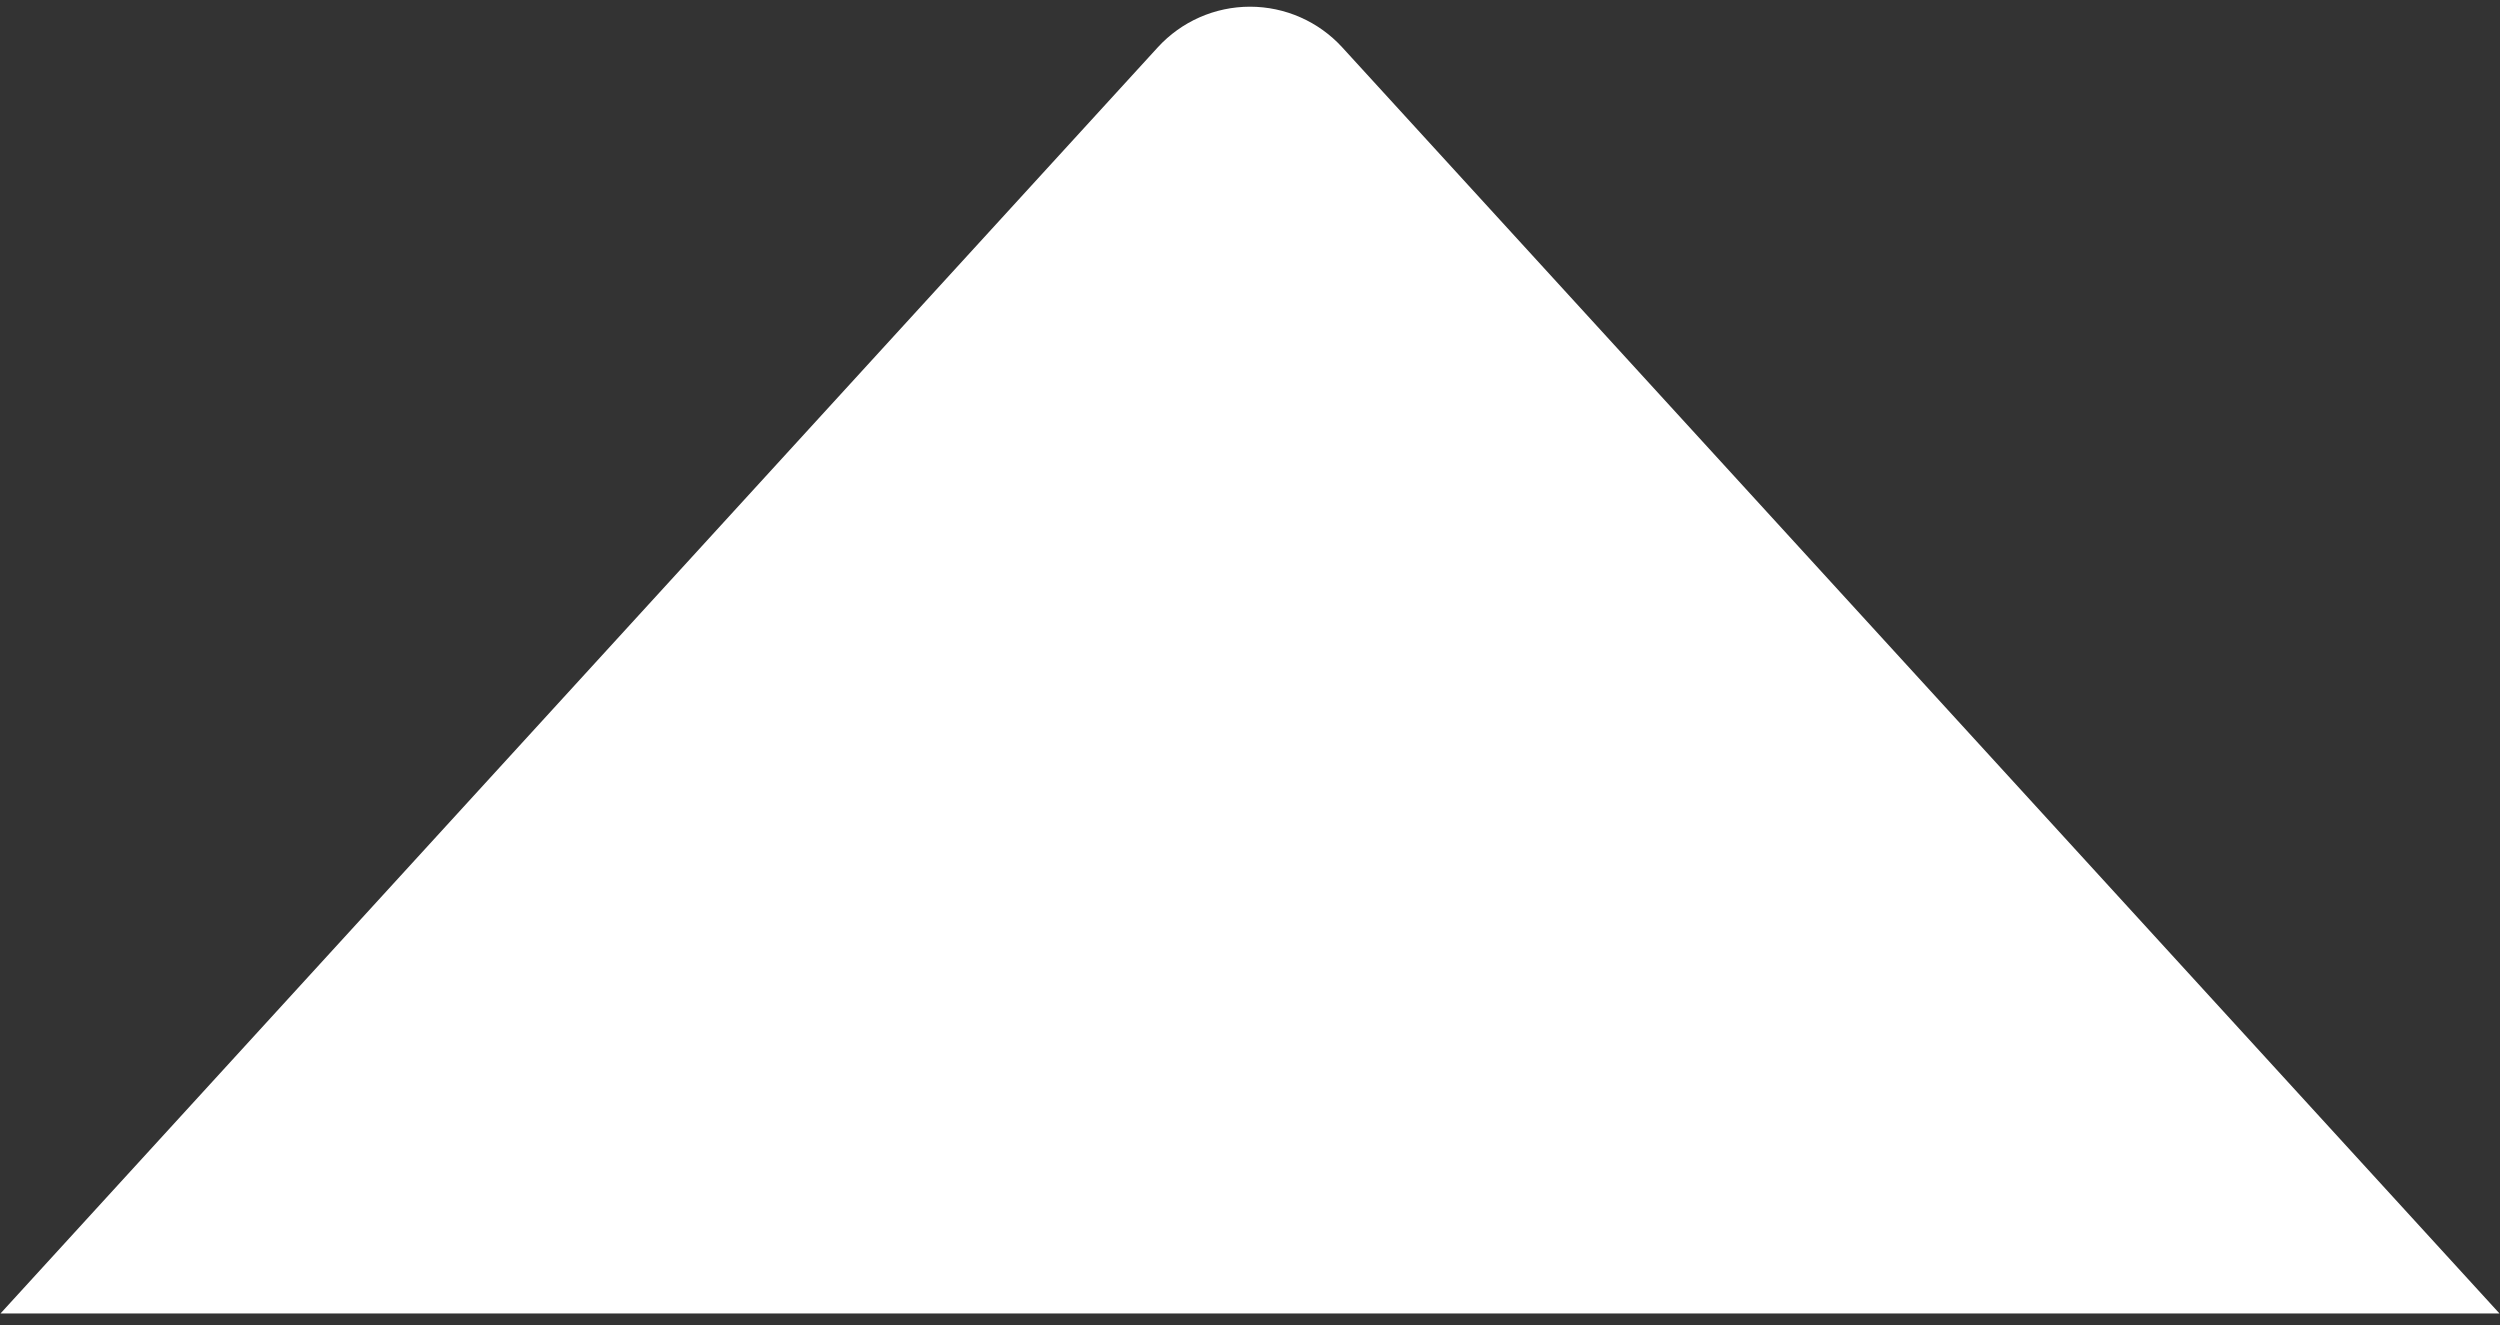 <?xml version="1.0" encoding="UTF-8" standalone="no"?>
<svg xmlns="http://www.w3.org/2000/svg" xmlns:xlink="http://www.w3.org/1999/xlink" xmlns:serif="http://www.serif.com/" width="100%" height="100%" viewBox="0 0 200 106" version="1.1" xml:space="preserve" style="fill-rule:evenodd;clip-rule:evenodd;stroke-linejoin:round;stroke-miterlimit:2;">
  <rect x="0" y="0" width="200" height="106" fill="#333333" stroke="none"/>
  <rect id="Plan-de-travail2" serif:id="Plan de travail2" x="0" y="0" width="200" height="105.076" style="fill:none;"></rect>
  <clipPath id="_clip1">
    <rect x="0" y="0" width="200" height="105.076"></rect>
  </clipPath>
  <g clip-path="url(#_clip1)">
    <path d="M92.619,3.79c1.894,-2.073 4.573,-3.254 7.381,-3.254c2.808,0 5.487,1.181 7.381,3.254c23.122,25.297 92.619,101.332 92.619,101.332l-200,0c0,0 69.497,-76.035 92.619,-101.332Z" style="fill:#fff;"></path>
  </g>
</svg>
